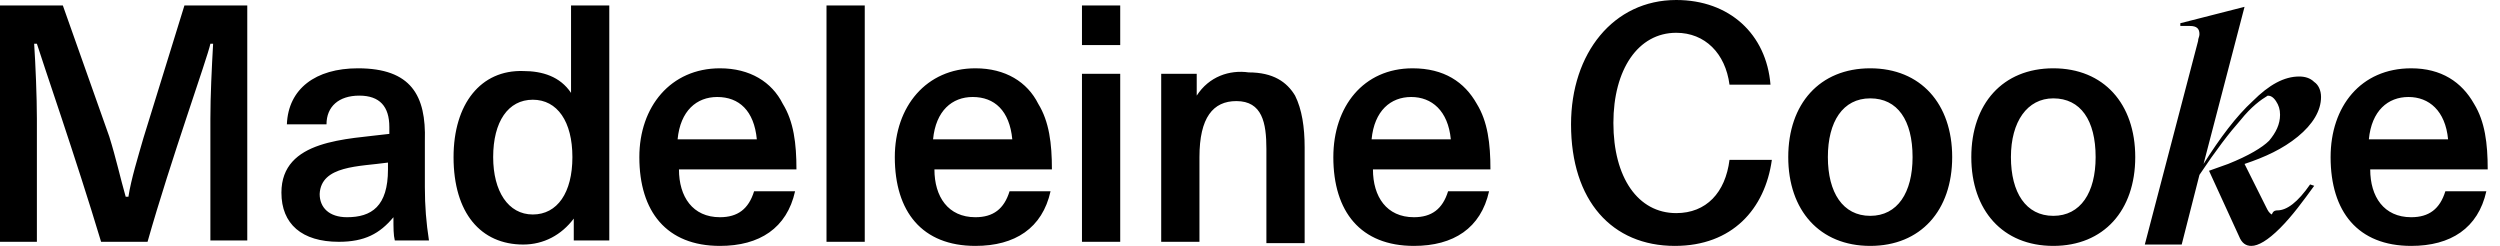 <svg xmlns="http://www.w3.org/2000/svg" viewBox="0 0 183 18">
  <path d="M4.6.4H0v17.3h2.7v-9c0-1.6-.1-4-.2-5.5h.2c.3 1 2.9 8.5 4.7 14.5h3.4c1.7-6 4.4-13.5 4.6-14.5h.2c-.1 1.8-.2 3.8-.2 5.5v8.9h2.7V.4h-4.6l-3 9.7c-.4 1.4-.9 3-1.1 4.3h-.2C8.8 13 8.5 11.6 8 10L4.6.4zM28.9 17.6h2.5c-.2-1.3-.3-2.5-.3-3.9v-3.4c.1-3.3-1-5.3-4.9-5.3-3.1 0-5.1 1.5-5.2 4.1h2.9c0-1.3.9-2.1 2.4-2.1s2.2.8 2.2 2.3v.5c-3.1.4-7.9.4-7.9 4.3 0 2.3 1.5 3.6 4.2 3.6 1.9 0 3-.6 4-1.8 0 .8 0 1.3.1 1.7zm-.5-5.7v.5c0 2.7-1.2 3.5-3 3.5-1.3 0-2-.7-2-1.7.1-2.1 2.9-2 5-2.3zM33.2 11.5c0 4.1 2 6.4 5.1 6.4 1.5 0 2.8-.7 3.7-1.9v1.6h2.6V.4h-2.8v6.4c-.8-1.2-2.1-1.6-3.5-1.6-3.1-.1-5.1 2.4-5.1 6.3zm2.9 0c0-2.6 1.1-4.2 2.9-4.2 1.8 0 2.9 1.6 2.9 4.2s-1.1 4.2-2.9 4.2-2.9-1.7-2.9-4.2zM46.8 11.5c0 4 2 6.5 5.9 6.5 2.9 0 4.9-1.3 5.5-4h-3c-.4 1.3-1.2 1.9-2.5 1.9-2 0-3-1.5-3-3.5h8.6c0-1.9-.2-3.5-1-4.8C56.5 6 54.9 5 52.7 5c-3.6 0-5.9 2.8-5.9 6.5zm8.6-1.3h-5.8c.2-2.1 1.4-3.1 2.9-3.1 1.6 0 2.7 1 2.9 3.1zM63.3.4h-2.8v17.3h2.8V.4zM65.5 11.5c0 4 2 6.5 5.9 6.5 2.9 0 4.9-1.3 5.5-4h-3c-.4 1.3-1.2 1.9-2.5 1.9-2 0-3-1.5-3-3.5H77c0-1.9-.2-3.5-1-4.8C75.2 6 73.6 5 71.4 5c-3.6 0-5.9 2.8-5.9 6.5zm8.6-1.3h-5.8c.2-2.1 1.4-3.1 2.9-3.1 1.6 0 2.7 1 2.9 3.1zM82 5.4h-2.8v12.3H82V5.4zm0-5h-2.8v2.9H82V.4zM87.6 7V5.4H85v12.3h2.8v-6.2c0-2.9 1-4.1 2.7-4.1 1.9 0 2.2 1.6 2.2 3.5v6.9h2.8v-7c0-1.5-.2-2.8-.7-3.8-.6-1-1.6-1.7-3.4-1.7-1.4-.2-2.9.3-3.8 1.7zM97.6 11.5c0 4 2 6.5 5.9 6.5 2.9 0 4.9-1.3 5.5-4h-3c-.4 1.3-1.2 1.9-2.5 1.9-2 0-3-1.5-3-3.5h8.6c0-1.9-.2-3.5-1-4.8-.9-1.6-2.4-2.6-4.7-2.6-3.6 0-5.8 2.8-5.8 6.5zm8.6-1.3h-5.8c.2-2.1 1.4-3.1 2.9-3.1s2.7 1 2.9 3.1zM129.7 11.7h-3.1c-.3 2.4-1.7 3.9-3.9 3.9-2.8 0-4.6-2.6-4.6-6.6 0-3.9 1.8-6.6 4.6-6.6 2.1 0 3.6 1.5 3.9 3.8h3c-.3-3.7-3-6.2-6.9-6.2-4.6 0-7.7 3.9-7.7 9.1 0 5.6 3 8.9 7.6 8.9 4.2 0 6.6-2.7 7.1-6.3zM136.9 5c-3.7 0-6 2.6-6 6.5s2.3 6.5 6 6.5 6-2.6 6-6.5-2.3-6.5-6-6.5zm0 2.2c2 0 3.1 1.6 3.1 4.3 0 2.6-1.1 4.3-3.1 4.3s-3.1-1.7-3.1-4.3c0-2.6 1.1-4.3 3.1-4.3zM150.3 5c-3.7 0-6 2.6-6 6.5s2.3 6.5 6 6.5 6-2.6 6-6.5-2.3-6.5-6-6.5zm0 2.2c2 0 3.1 1.6 3.1 4.3 0 2.6-1.1 4.3-3.1 4.3s-3.1-1.7-3.1-4.3c0-2.6 1.2-4.3 3.1-4.3zM166.7 15.4c.7 0 1.5-.6 2.4-1.9l.3.1c-.8 1.1-1.6 2.2-2.5 3.1-.9.9-1.6 1.3-2.1 1.3-.4 0-.7-.2-.9-.7l-2.2-4.8 1.4-.5c1.5-.6 2.5-1.2 3-1.7.5-.6.8-1.2.8-1.9 0-.4-.1-.7-.3-1-.2-.3-.4-.4-.6-.4-.5.3-1.2.8-2 1.8-.8.9-1.8 2.2-3 4l-1.3 5.1H157L160.9 3c0-.2.1-.3.1-.5 0-.4-.2-.6-.7-.6h-.7v-.2l4.7-1.2-3 11.5c1.2-1.9 2.4-3.5 3.6-4.6 1.2-1.2 2.3-1.8 3.4-1.8.4 0 .8.1 1.1.4.3.2.5.6.5 1.1 0 1-.6 2-1.7 2.9-1.1.9-2.4 1.5-3.9 2l1.6 3.2c.1.2.2.4.4.5.1-.3.3-.3.4-.3zM170.6 11.5c0 4 2 6.5 5.9 6.5 2.9 0 4.9-1.3 5.5-4h-3c-.4 1.3-1.2 1.9-2.5 1.9-2 0-3-1.5-3-3.5h8.6c0-1.9-.2-3.5-1-4.8-.9-1.6-2.4-2.6-4.6-2.6-3.7 0-5.9 2.8-5.9 6.5zm8.6-1.3h-5.8c.2-2.1 1.4-3.1 2.9-3.1s2.7 1 2.9 3.1z"/>
</svg>

